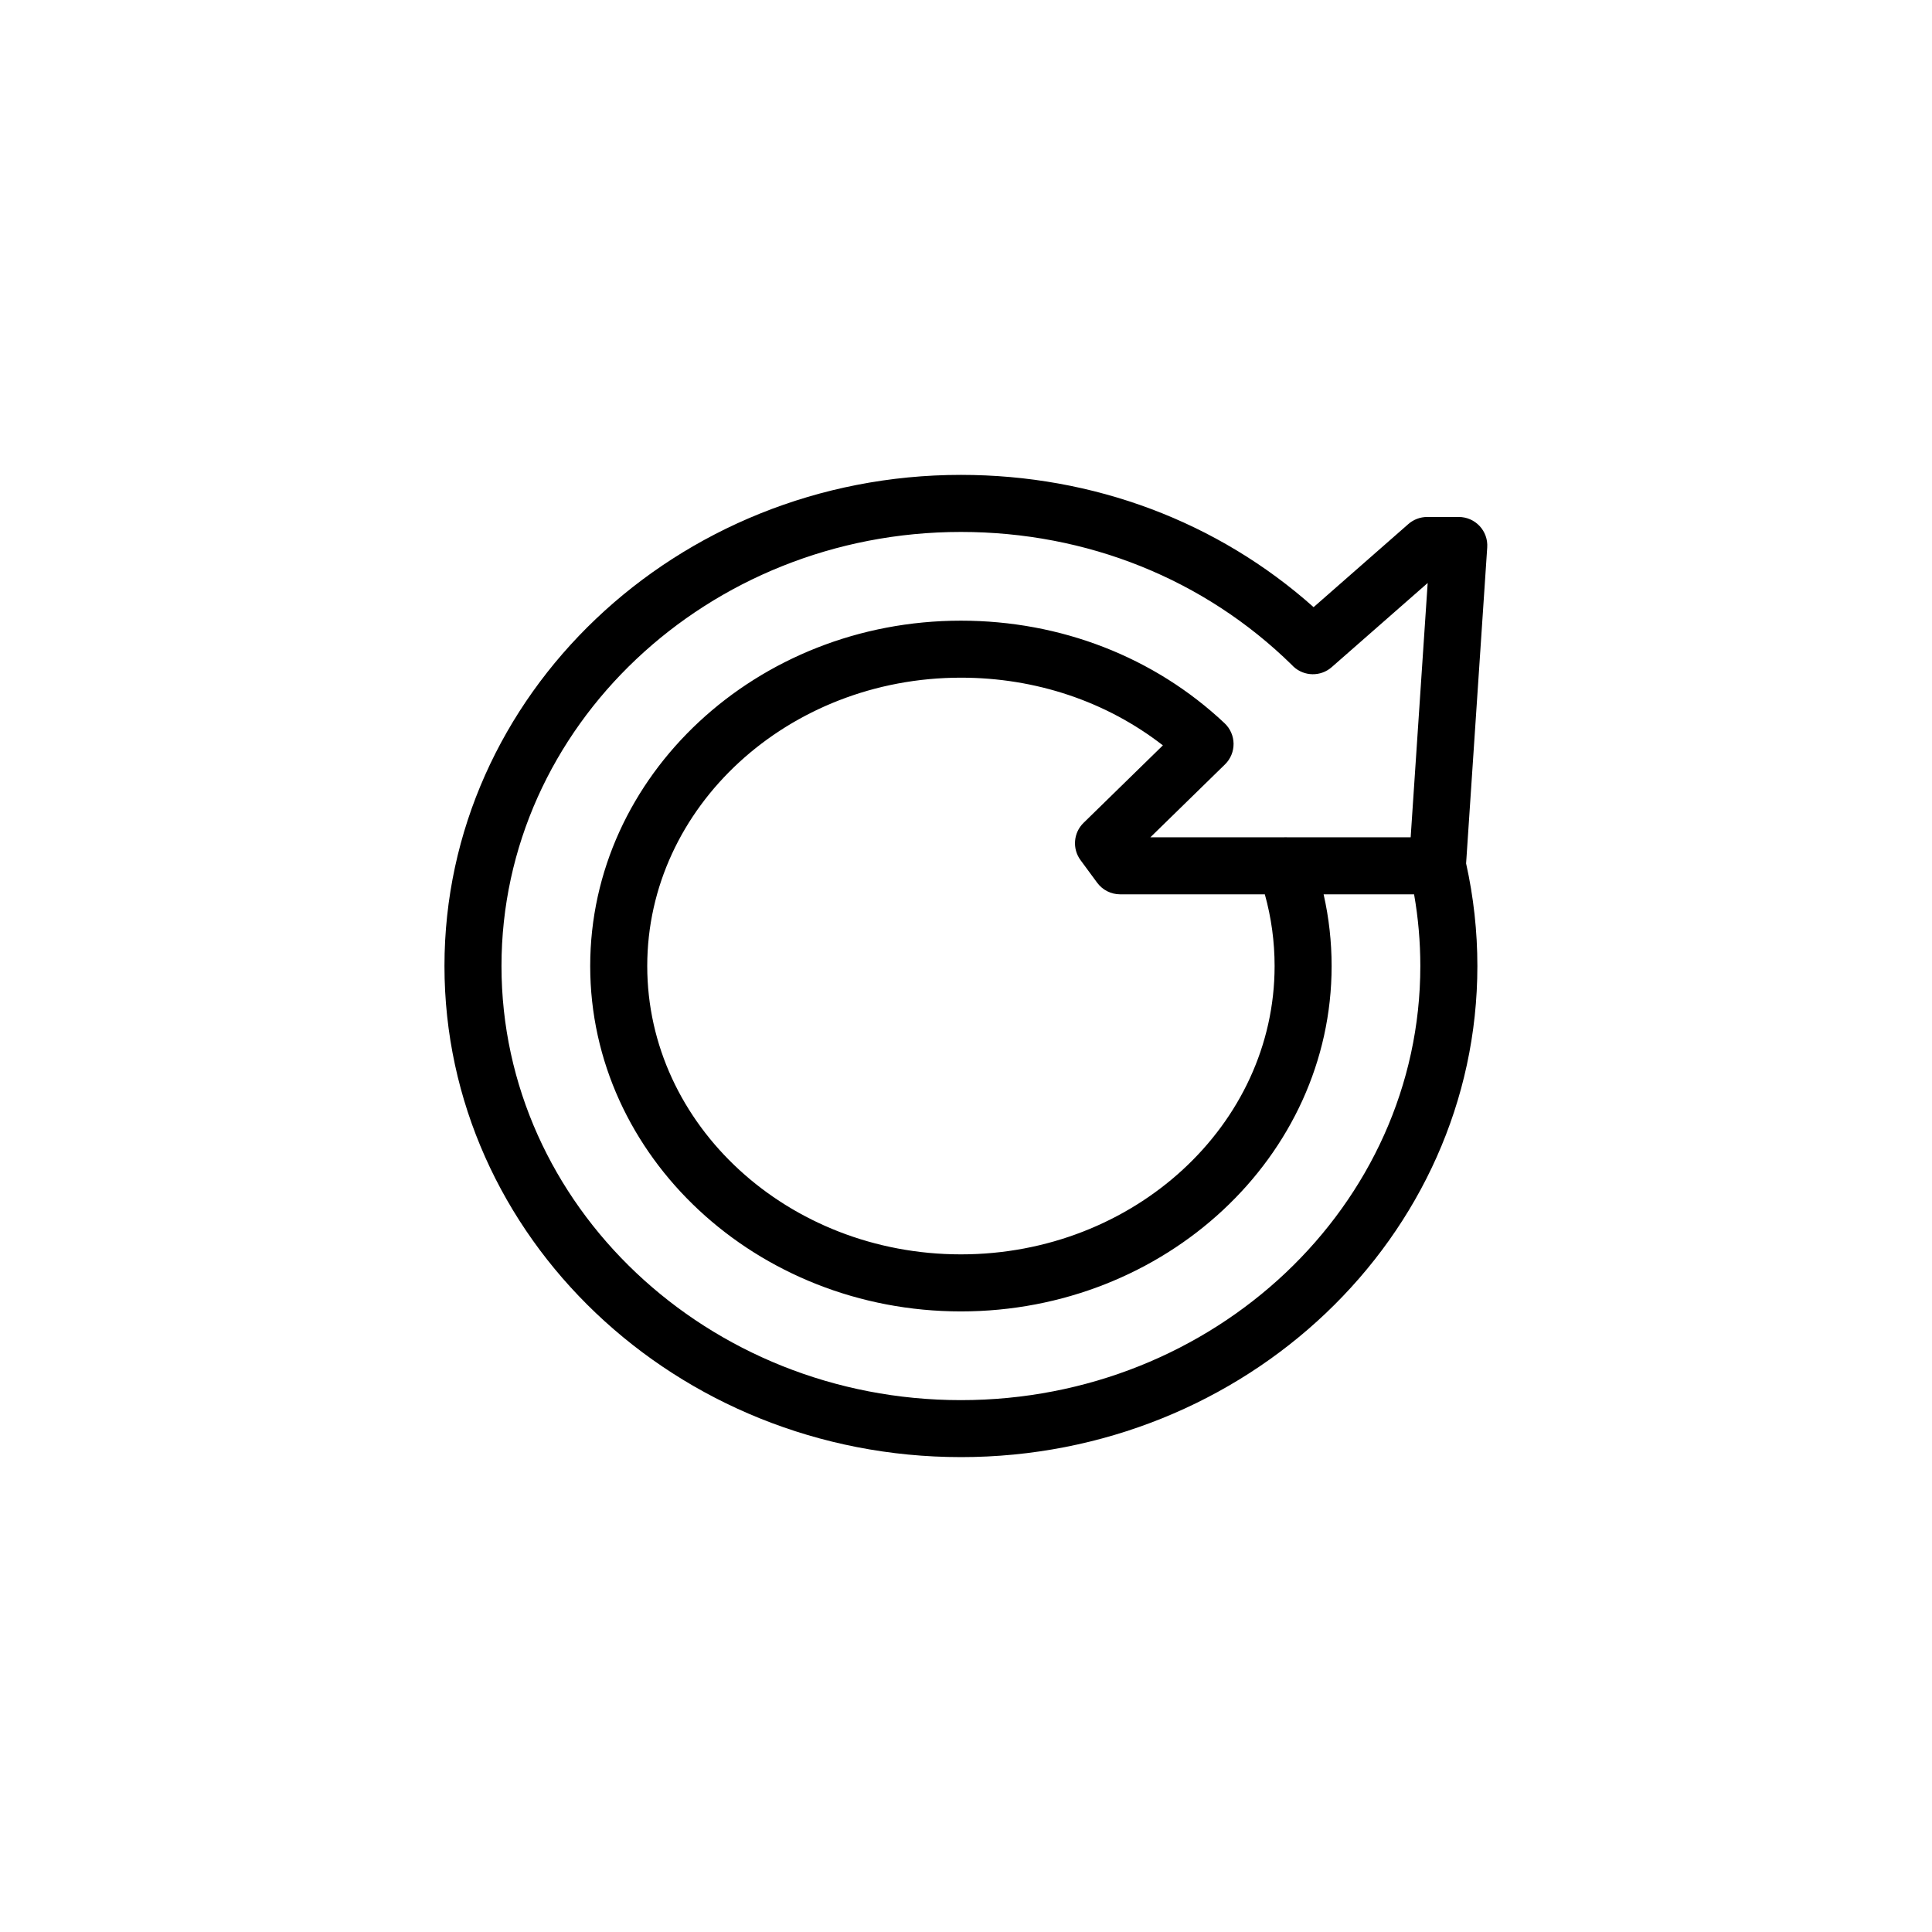 <?xml version="1.0" encoding="UTF-8"?>
<!-- The Best Svg Icon site in the world: iconSvg.co, Visit us! https://iconsvg.co -->
<svg fill="#000000" width="800px" height="800px" version="1.1" viewBox="144 144 512 512" xmlns="http://www.w3.org/2000/svg">
 <path d="m398.65 530.15c75.465 0 136.87-58.387 136.87-130.15 0-9.16-1.008-18.297-2.988-27.18l5.598-83.754c0.141-2.09-0.594-4.141-2.019-5.668-1.426-1.527-3.426-2.394-5.516-2.394h-8.383c-1.832 0-3.602 0.664-4.984 1.875l-25.109 22.023c-25.422-22.66-58.336-35.055-93.461-35.055-75.465 0-136.87 58.387-136.87 130.15 0 71.762 61.398 130.15 136.86 130.15zm0-245.18c33.391 0 64.512 12.504 87.68 35.223 0.145 0.16 0.301 0.316 0.465 0.473 2.84 2.629 7.211 2.691 10.121 0.137l25.434-22.305-4.508 67.395h-32.641c-0.332-0.023-0.672-0.023-1.004 0h-35.336l19.773-19.316c1.473-1.438 2.293-3.414 2.277-5.473-0.02-2.062-0.875-4.019-2.371-5.43-18.602-17.531-43.418-27.191-69.887-27.191-54.168 0-98.242 41.055-98.242 91.527s44.074 91.527 98.242 91.527c54.168 0 98.242-41.055 98.242-91.527 0-6.422-0.711-12.781-2.121-19h23.977c1.098 6.254 1.652 12.617 1.652 19 0 63.43-54.617 115.04-121.75 115.04-67.148 0-121.75-51.609-121.75-115.04s54.617-115.04 121.75-115.04zm31.703 86.977 4.41 5.984c1.426 1.934 3.684 3.074 6.086 3.074h38.344c1.719 6.176 2.59 12.543 2.59 19 0 42.133-37.293 76.414-83.129 76.414-45.836 0-83.129-34.277-83.129-76.414 0-42.133 37.293-76.414 83.129-76.414 19.844 0 38.562 6.316 53.52 17.941l-21.016 20.531c-2.699 2.629-3.039 6.852-0.805 9.883z"/>
</svg>